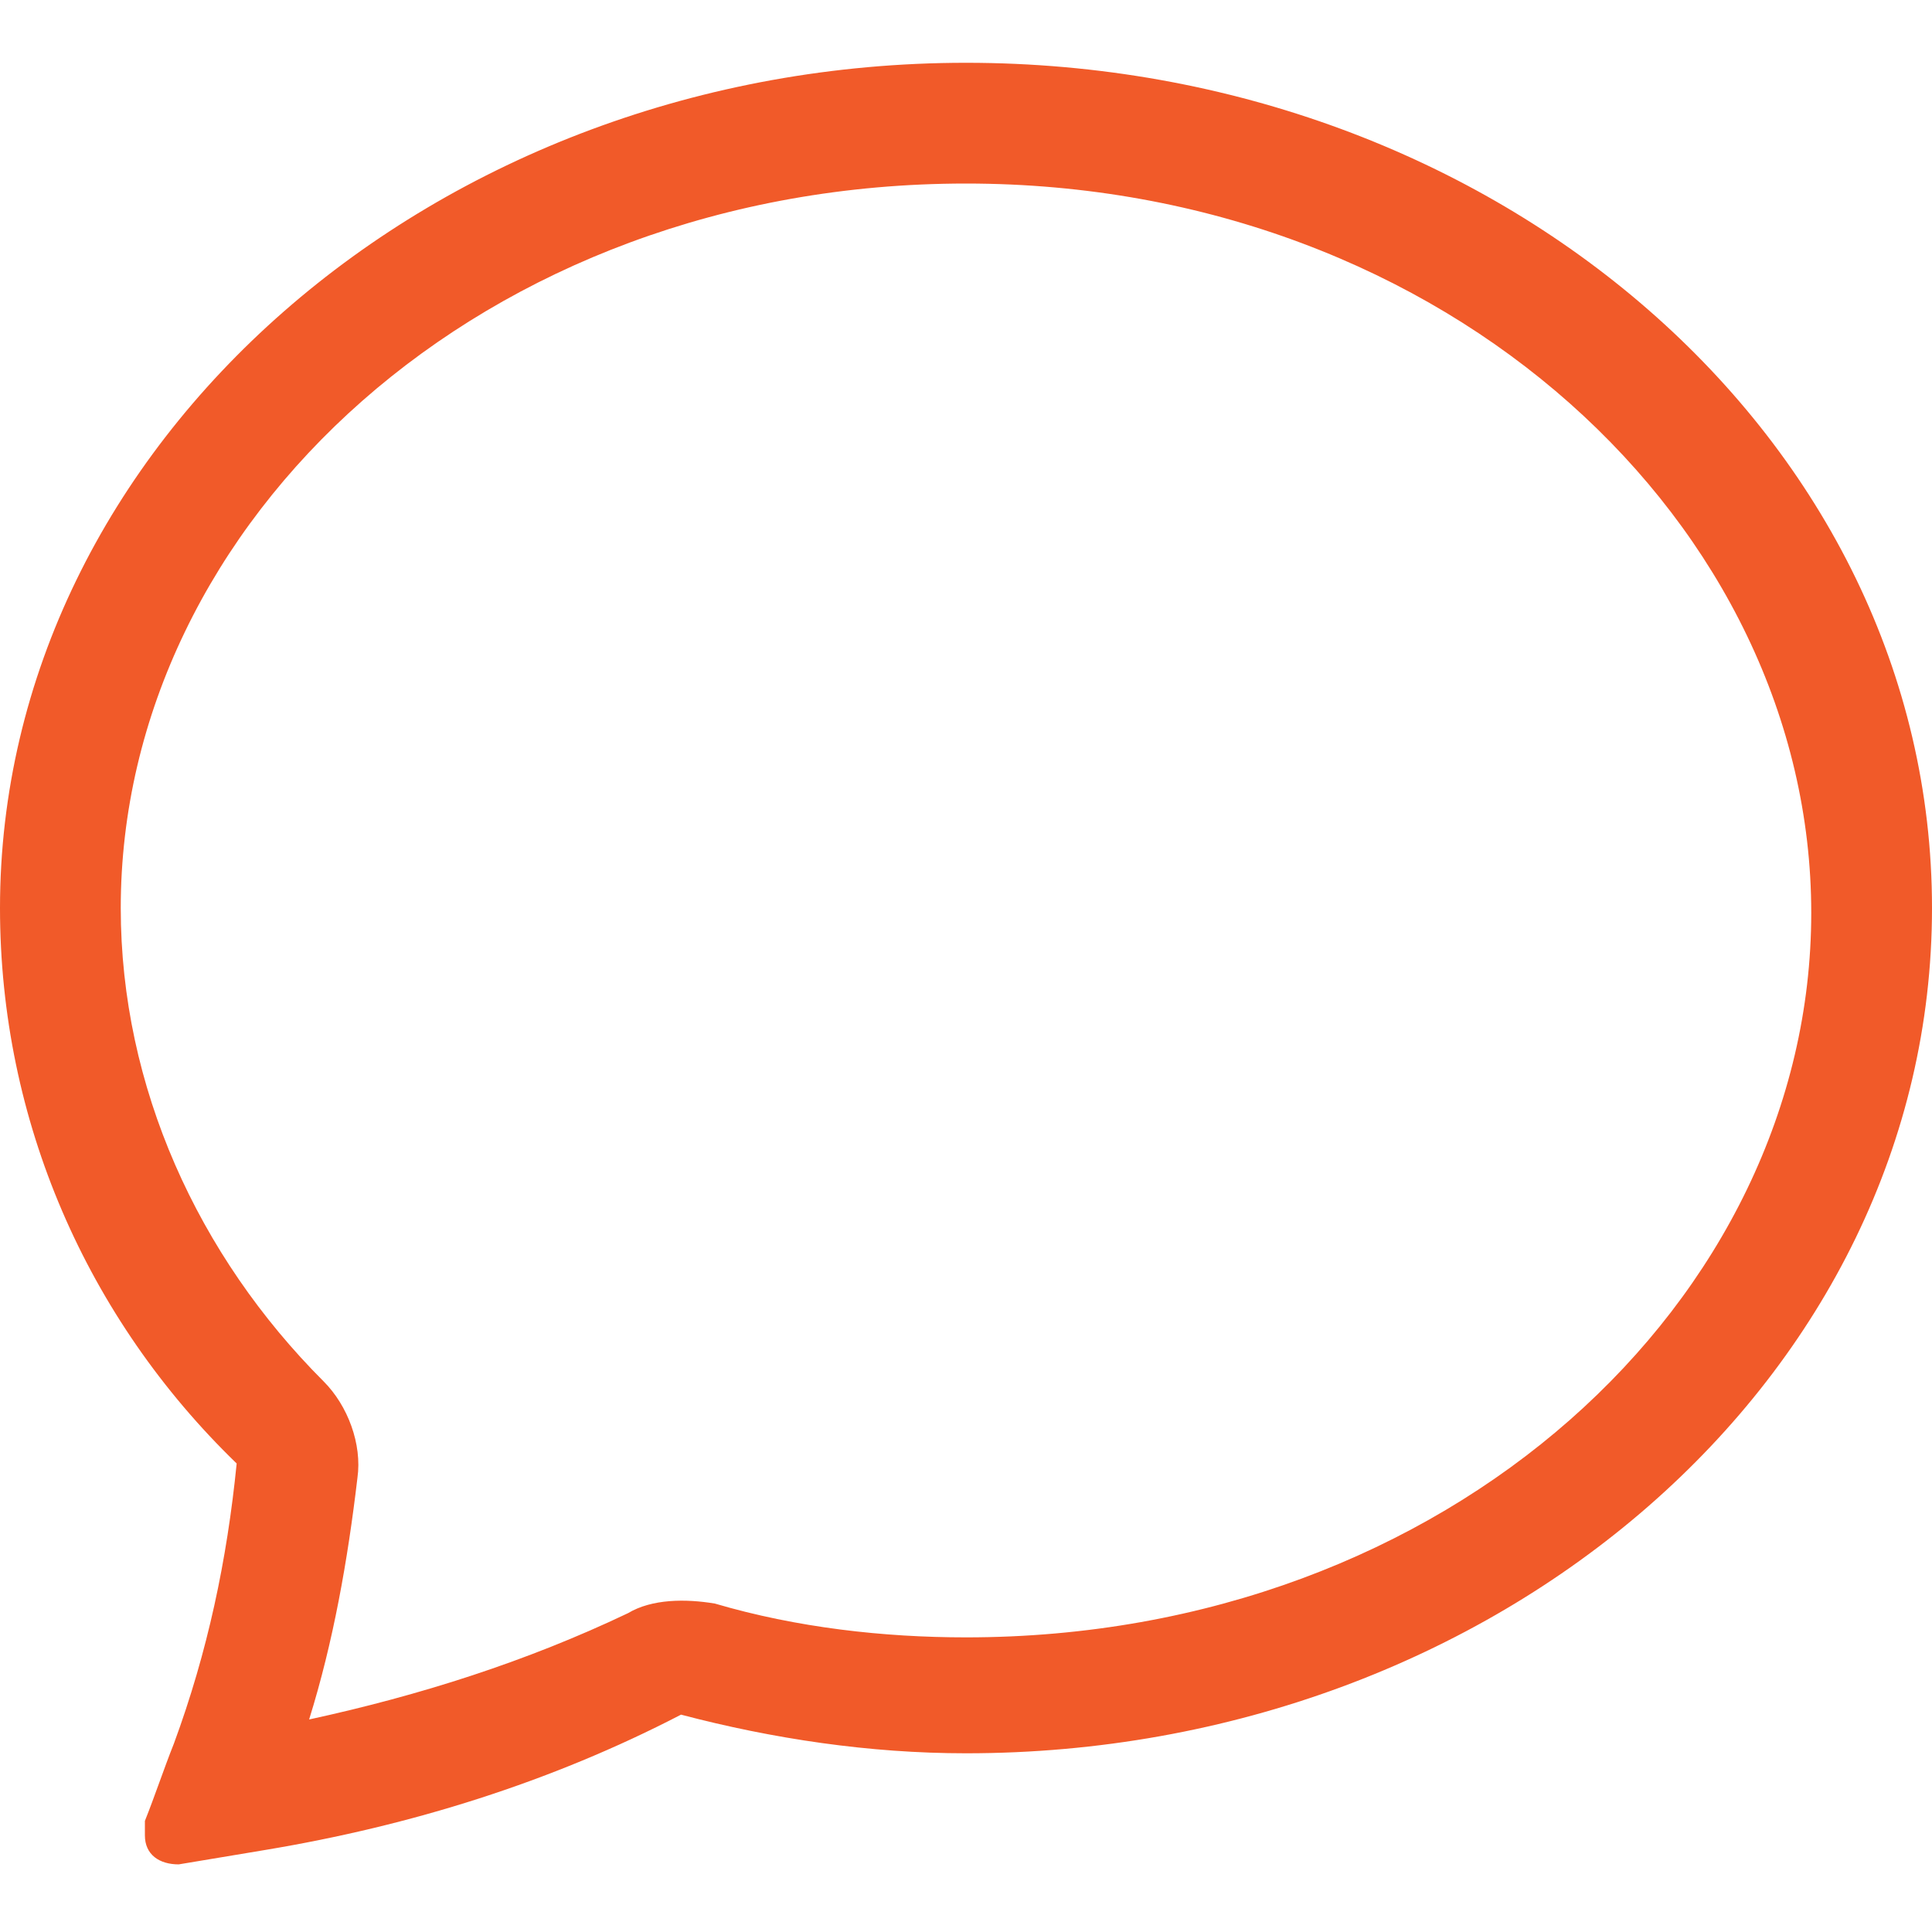 <?xml version="1.0" encoding="utf-8"?>
<!-- Generator: Adobe Illustrator 28.0.0, SVG Export Plug-In . SVG Version: 6.00 Build 0)  -->
<svg version="1.1" id="Calque_1" xmlns="http://www.w3.org/2000/svg" xmlns:xlink="http://www.w3.org/1999/xlink" x="0px" y="0px"
	 viewBox="0 0 40 40" style="enable-background:new 0 0 40 40;" xml:space="preserve">
<style type="text/css">
	.st0{fill:#F15A29;}
</style>
<path id="chat" class="st0" d="M6.7,28.6c0.5,0.5,0.8,1.3,0.7,2c-0.2,1.7-0.5,3.4-1,5c2.3-0.5,4.5-1.2,6.6-2.2
	c0.5-0.3,1.2-0.3,1.8-0.2c1.7,0.5,3.5,0.7,5.2,0.7c10,0,17.5-7,17.5-15S30,3.8,20,3.8s-17.5,7-17.5,15C2.5,22.5,4.1,26,6.7,28.6z
	 M5.5,38.3c-0.6,0.1-1.2,0.2-1.8,0.3c-0.4,0-0.7-0.2-0.7-0.6c0-0.1,0-0.2,0-0.3c0.2-0.5,0.4-1.1,0.6-1.6l0,0
	c0.7-1.9,1.1-3.8,1.3-5.8C1.8,27.3,0,23.2,0,18.8C0,9.2,9,1.3,20,1.3s20,7.8,20,17.5s-9,17.5-20,17.5c-2,0-4-0.3-5.9-0.8
	C11.4,36.9,8.5,37.8,5.5,38.3z"/>
</svg>
